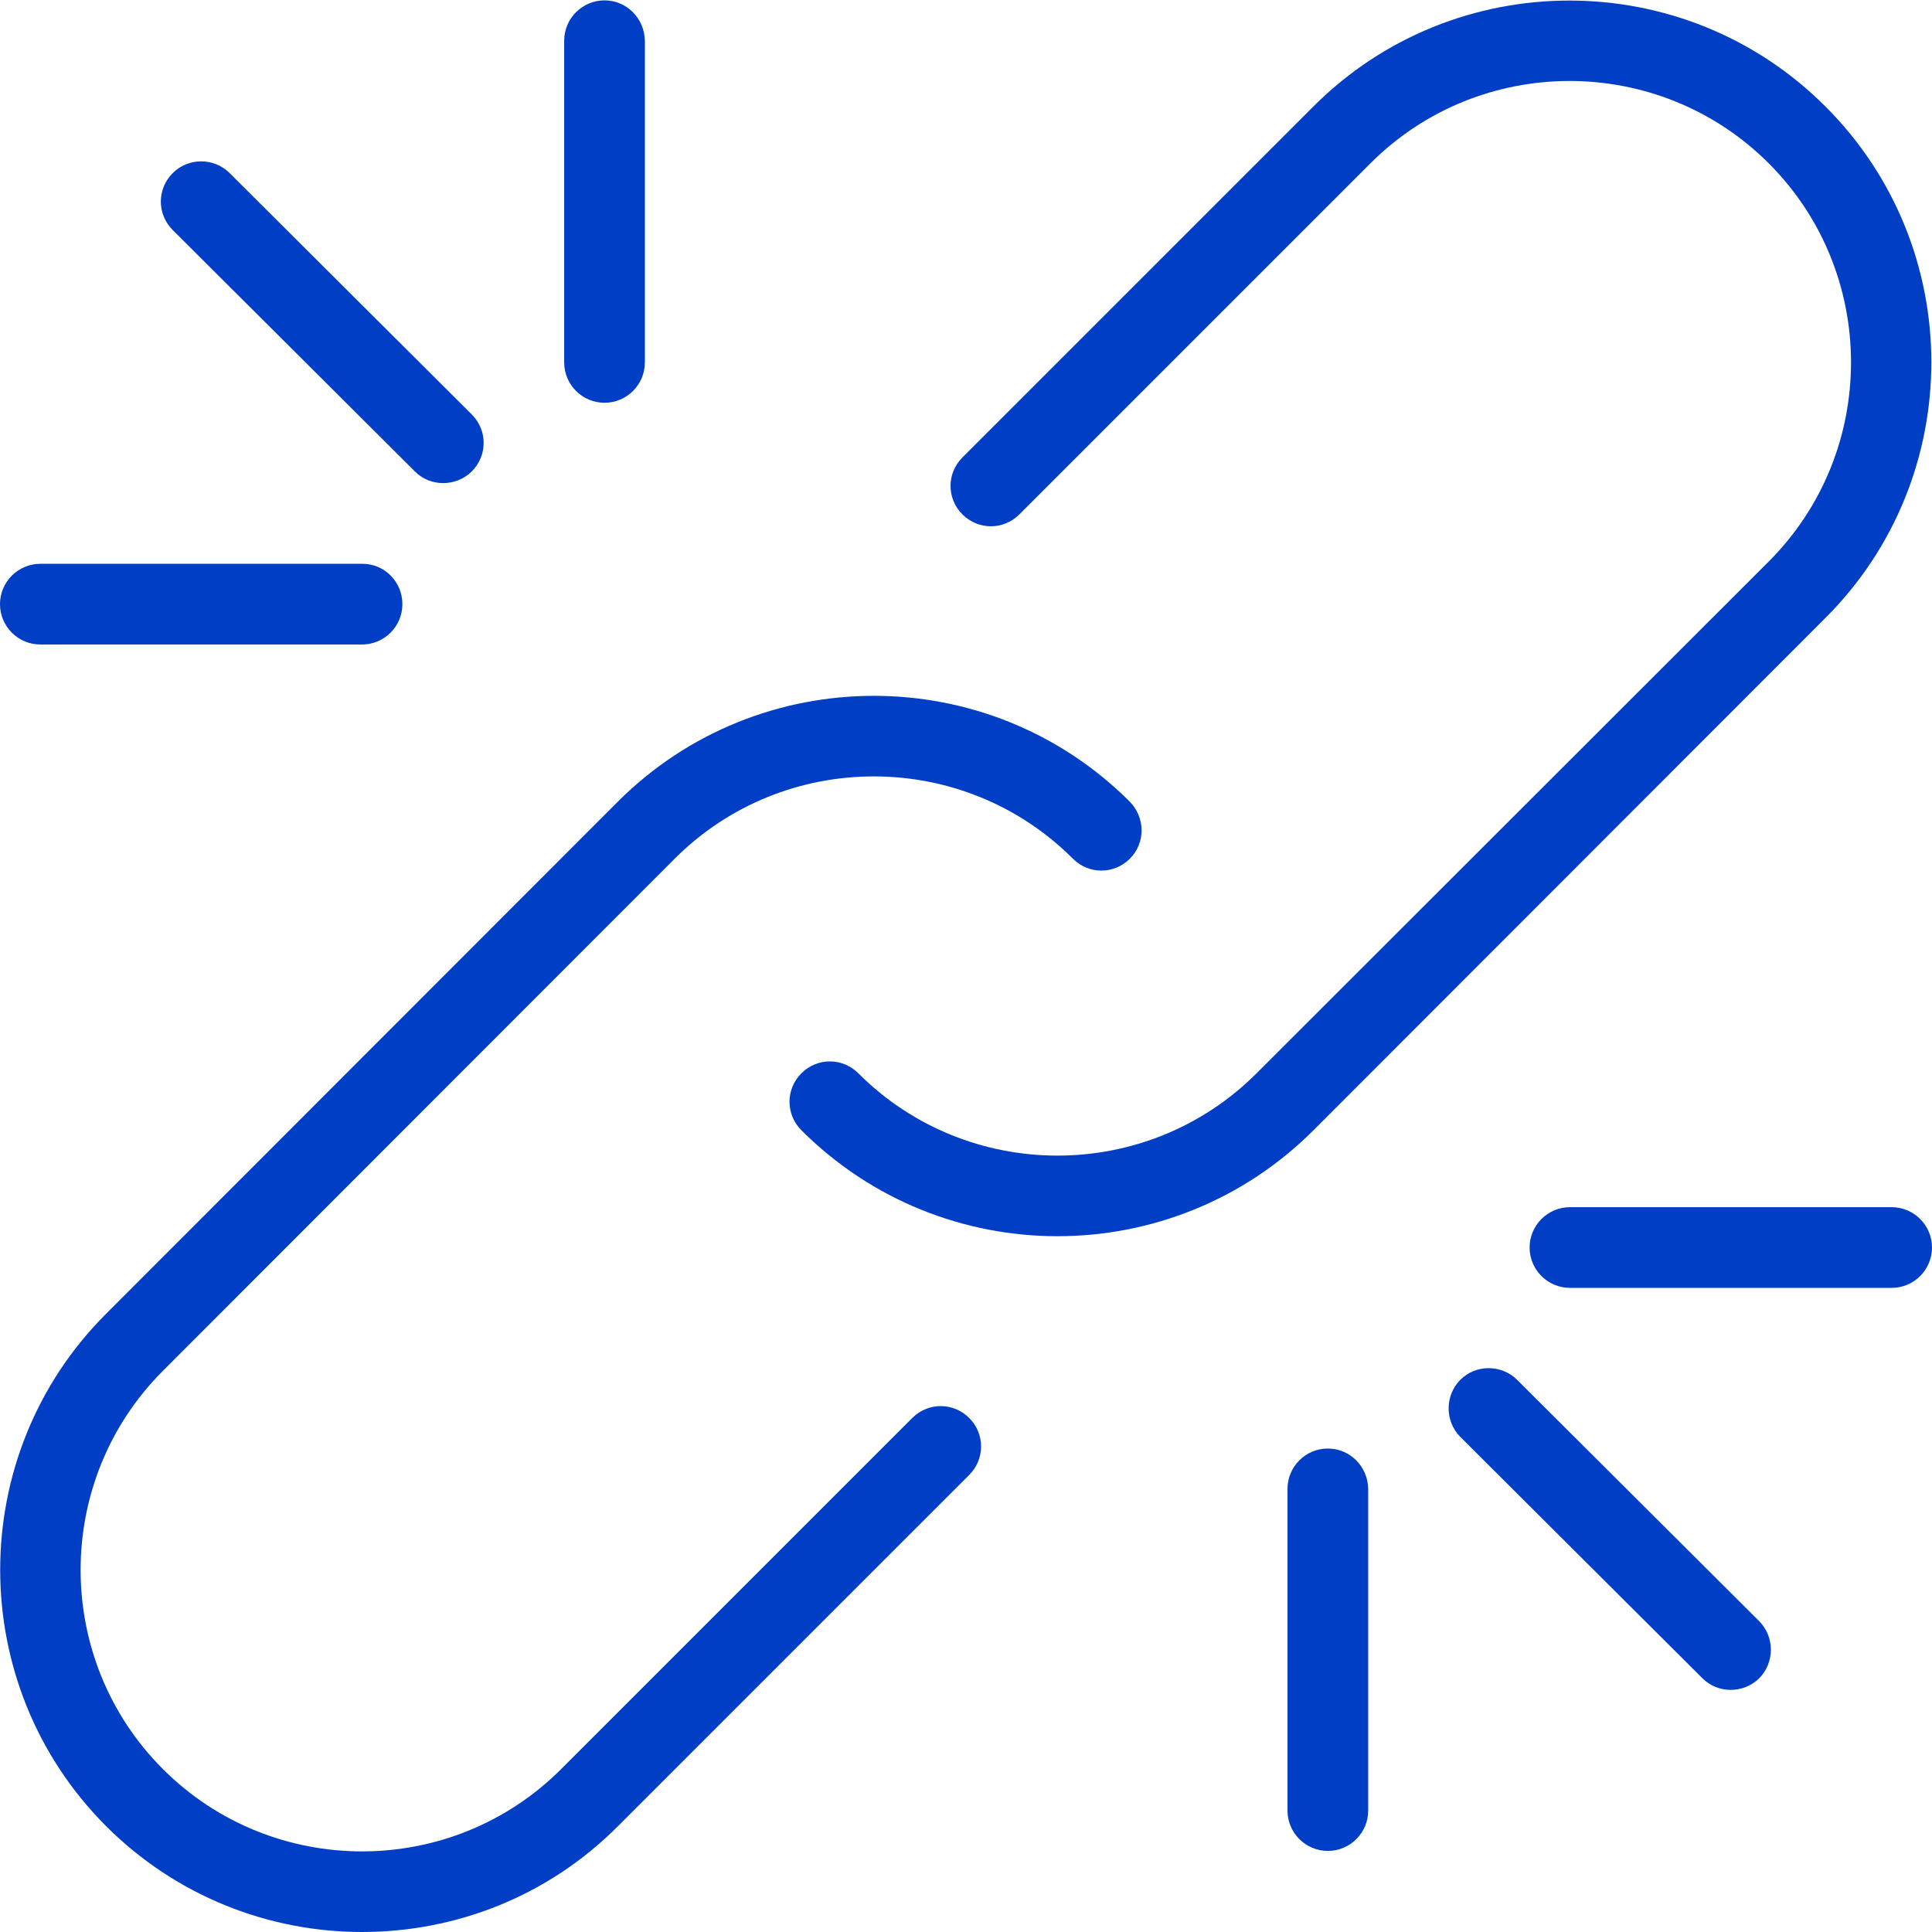 <?xml version="1.0" encoding="utf-8"?>
<!-- Generator: Adobe Illustrator 23.0.2, SVG Export Plug-In . SVG Version: 6.00 Build 0)  -->
<svg version="1.1" id="Capa_1" xmlns="http://www.w3.org/2000/svg" xmlns:xlink="http://www.w3.org/1999/xlink" x="0px" y="0px"
	 viewBox="0 0 512.3 512.3" style="enable-background:new 0 0 512.3 512.3;" xml:space="preserve">
<style type="text/css">
	.st0{fill:#003FC5;}
</style>
<g>
	<g>
		<path class="st0" d="M125.1,109.9l-64.2-64c-4.1-4.1-10.9-4.2-15.1,0s-4.2,10.9,0,15.1l64.2,64c2.1,2.1,4.8,3.1,7.5,3.1
			s5.5-1,7.6-3.1C129.3,120.8,129.3,114.1,125.1,109.9z"/>
	</g>
</g>
<g>
	<g>
		<path class="st0" d="M96.1,149.5H10.7c-5.9,0-10.7,4.8-10.7,10.7s4.8,10.7,10.7,10.7h85.3c5.9,0,10.7-4.8,10.7-10.7
			S102,149.5,96.1,149.5z"/>
	</g>
</g>
<g>
	<g>
		<path class="st0" d="M160.3,0.1c-5.9,0-10.7,4.8-10.7,10.7v85.3c0,5.9,4.8,10.7,10.7,10.7s10.7-4.8,10.7-10.7V10.8
			C170.9,4.9,166.2,0.1,160.3,0.1z"/>
	</g>
</g>
<g>
	<g>
		<path class="st0" d="M466.5,429.9l-64.2-64c-4.1-4.1-10.9-4.2-15.1,0c-4.1,4.2-4.1,10.9,0,15.1l64.2,64c2.1,2.1,4.8,3.1,7.5,3.1
			c2.7,0,5.5-1,7.6-3.1C470.6,440.8,470.6,434.1,466.5,429.9z"/>
	</g>
</g>
<g>
	<g>
		<path class="st0" d="M501.6,320.1h-85.3c-5.9,0-10.7,4.8-10.7,10.7s4.8,10.7,10.7,10.7h85.3c5.9,0,10.7-4.8,10.7-10.7
			S507.5,320.1,501.6,320.1z"/>
	</g>
</g>
<g>
	<g>
		<path class="st0" d="M352.1,384.1c-5.9,0-10.7,4.8-10.7,10.7v85.3c0,5.9,4.8,10.7,10.7,10.7s10.7-4.8,10.7-10.7v-85.3
			C362.7,388.9,358,384.1,352.1,384.1z"/>
	</g>
</g>
<g>
	<g>
		<path class="st0" d="M484,28.2c-37.4-37.4-98.3-37.4-135.7,0l-93.1,93.1c-4.2,4.2-4.2,10.9,0,15.1c4.2,4.2,10.9,4.2,15.1,0
			l93.1-93.1c29.1-29.1,76.5-29.1,105.6,0c29.1,29.1,29.1,76.5,0,105.6L333.2,284.6c-29.1,29.1-76.5,29.1-105.6,0
			c-4.2-4.2-10.9-4.2-15.1,0s-4.2,10.9,0,15.1c18.7,18.7,43.3,28.1,67.9,28.1c24.6,0,49.2-9.4,67.9-28.1L484,163.9
			C521.5,126.5,521.5,65.6,484,28.2z"/>
	</g>
</g>
<g>
	<g>
		<path class="st0" d="M299.6,212.6c-37.5-37.5-98.4-37.4-135.8,0L28.1,348.4c-37.4,37.4-37.4,98.3,0,135.8
			c18.7,18.7,43.3,28.1,67.9,28.1c24.6,0,49.2-9.3,67.9-28.1l93.1-93.1c4.2-4.2,4.2-10.9,0-15.1s-10.9-4.2-15.1,0l-93.1,93.1
			c-29.1,29.1-76.5,29.1-105.6,0c-29.1-29.1-29.1-76.5,0-105.6l135.7-135.8c29.1-29.1,76.5-29.1,105.6,0c4.2,4.2,10.9,4.2,15.1,0
			S303.7,216.8,299.6,212.6z"/>
	</g>
</g>
</svg>
